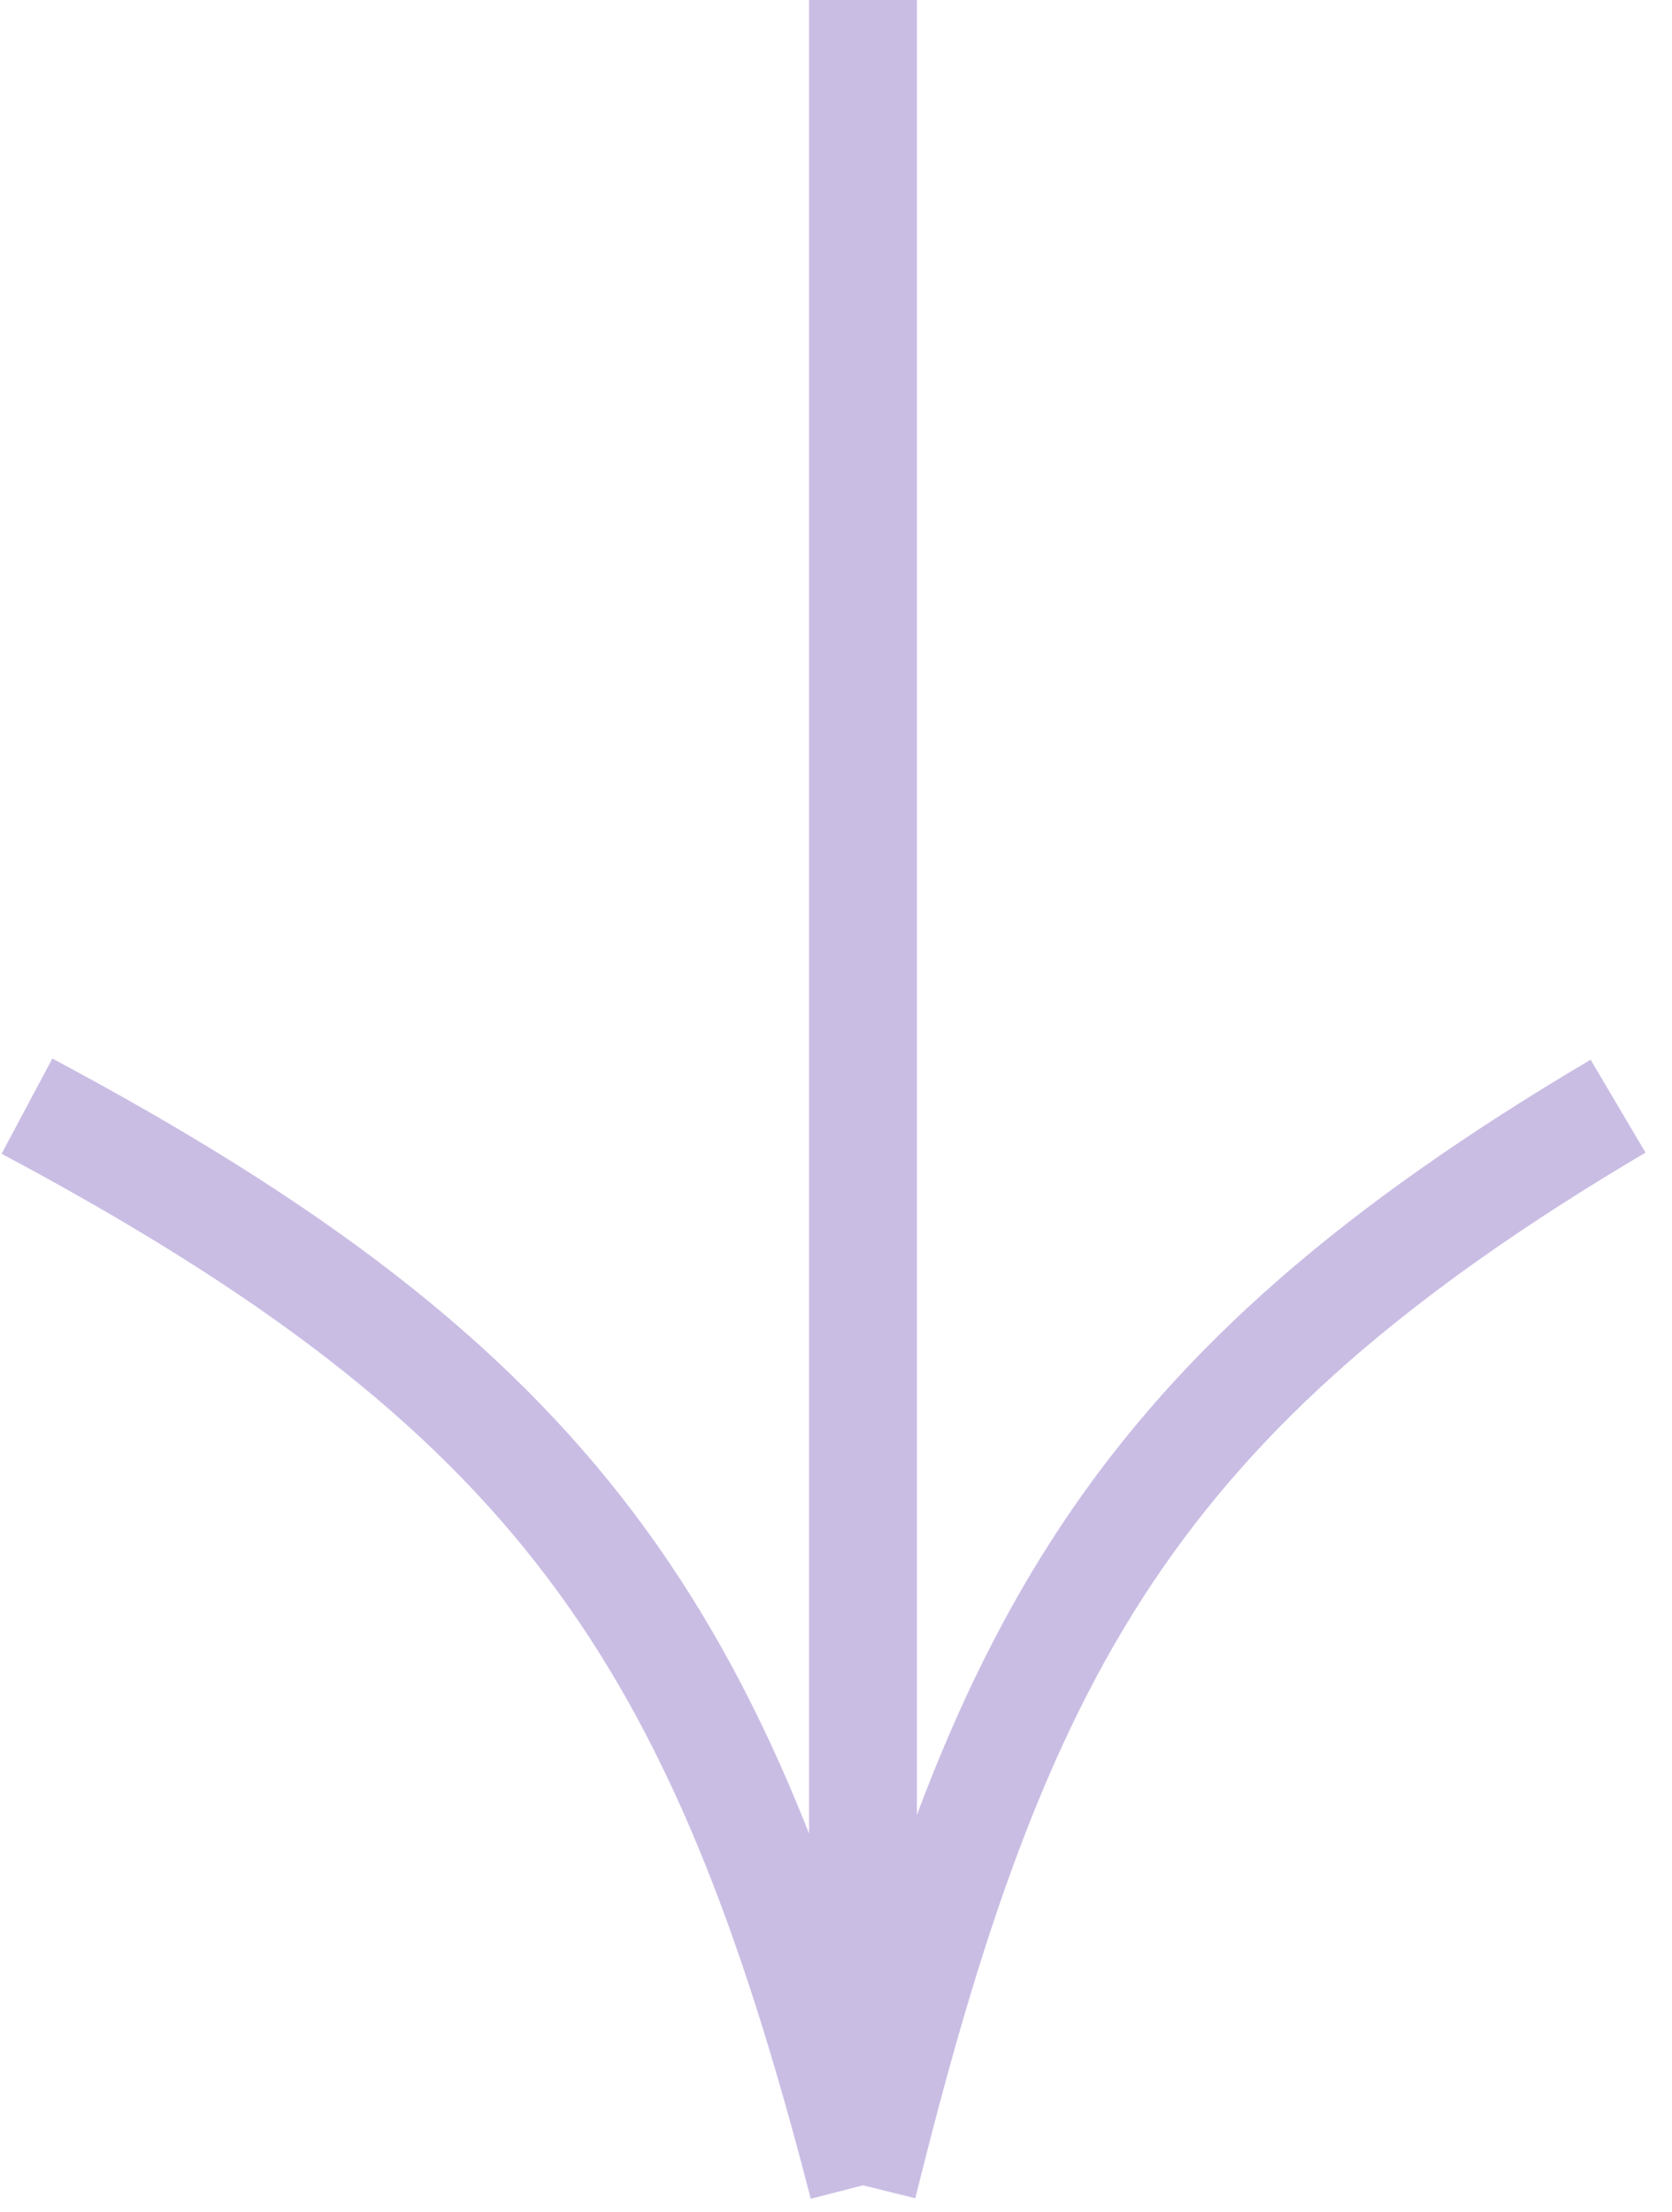 <?xml version="1.0" encoding="UTF-8"?> <svg xmlns="http://www.w3.org/2000/svg" width="31" height="41" viewBox="0 0 31 41" fill="none"><path d="M16 0V40.5M16 40.5C18.454 30.573 20.987 25.83 30 20.5M16 40.5C13.375 30.305 10.33 25.74 0.5 20.5" stroke="#CABDE4" stroke-width="2"></path></svg> 